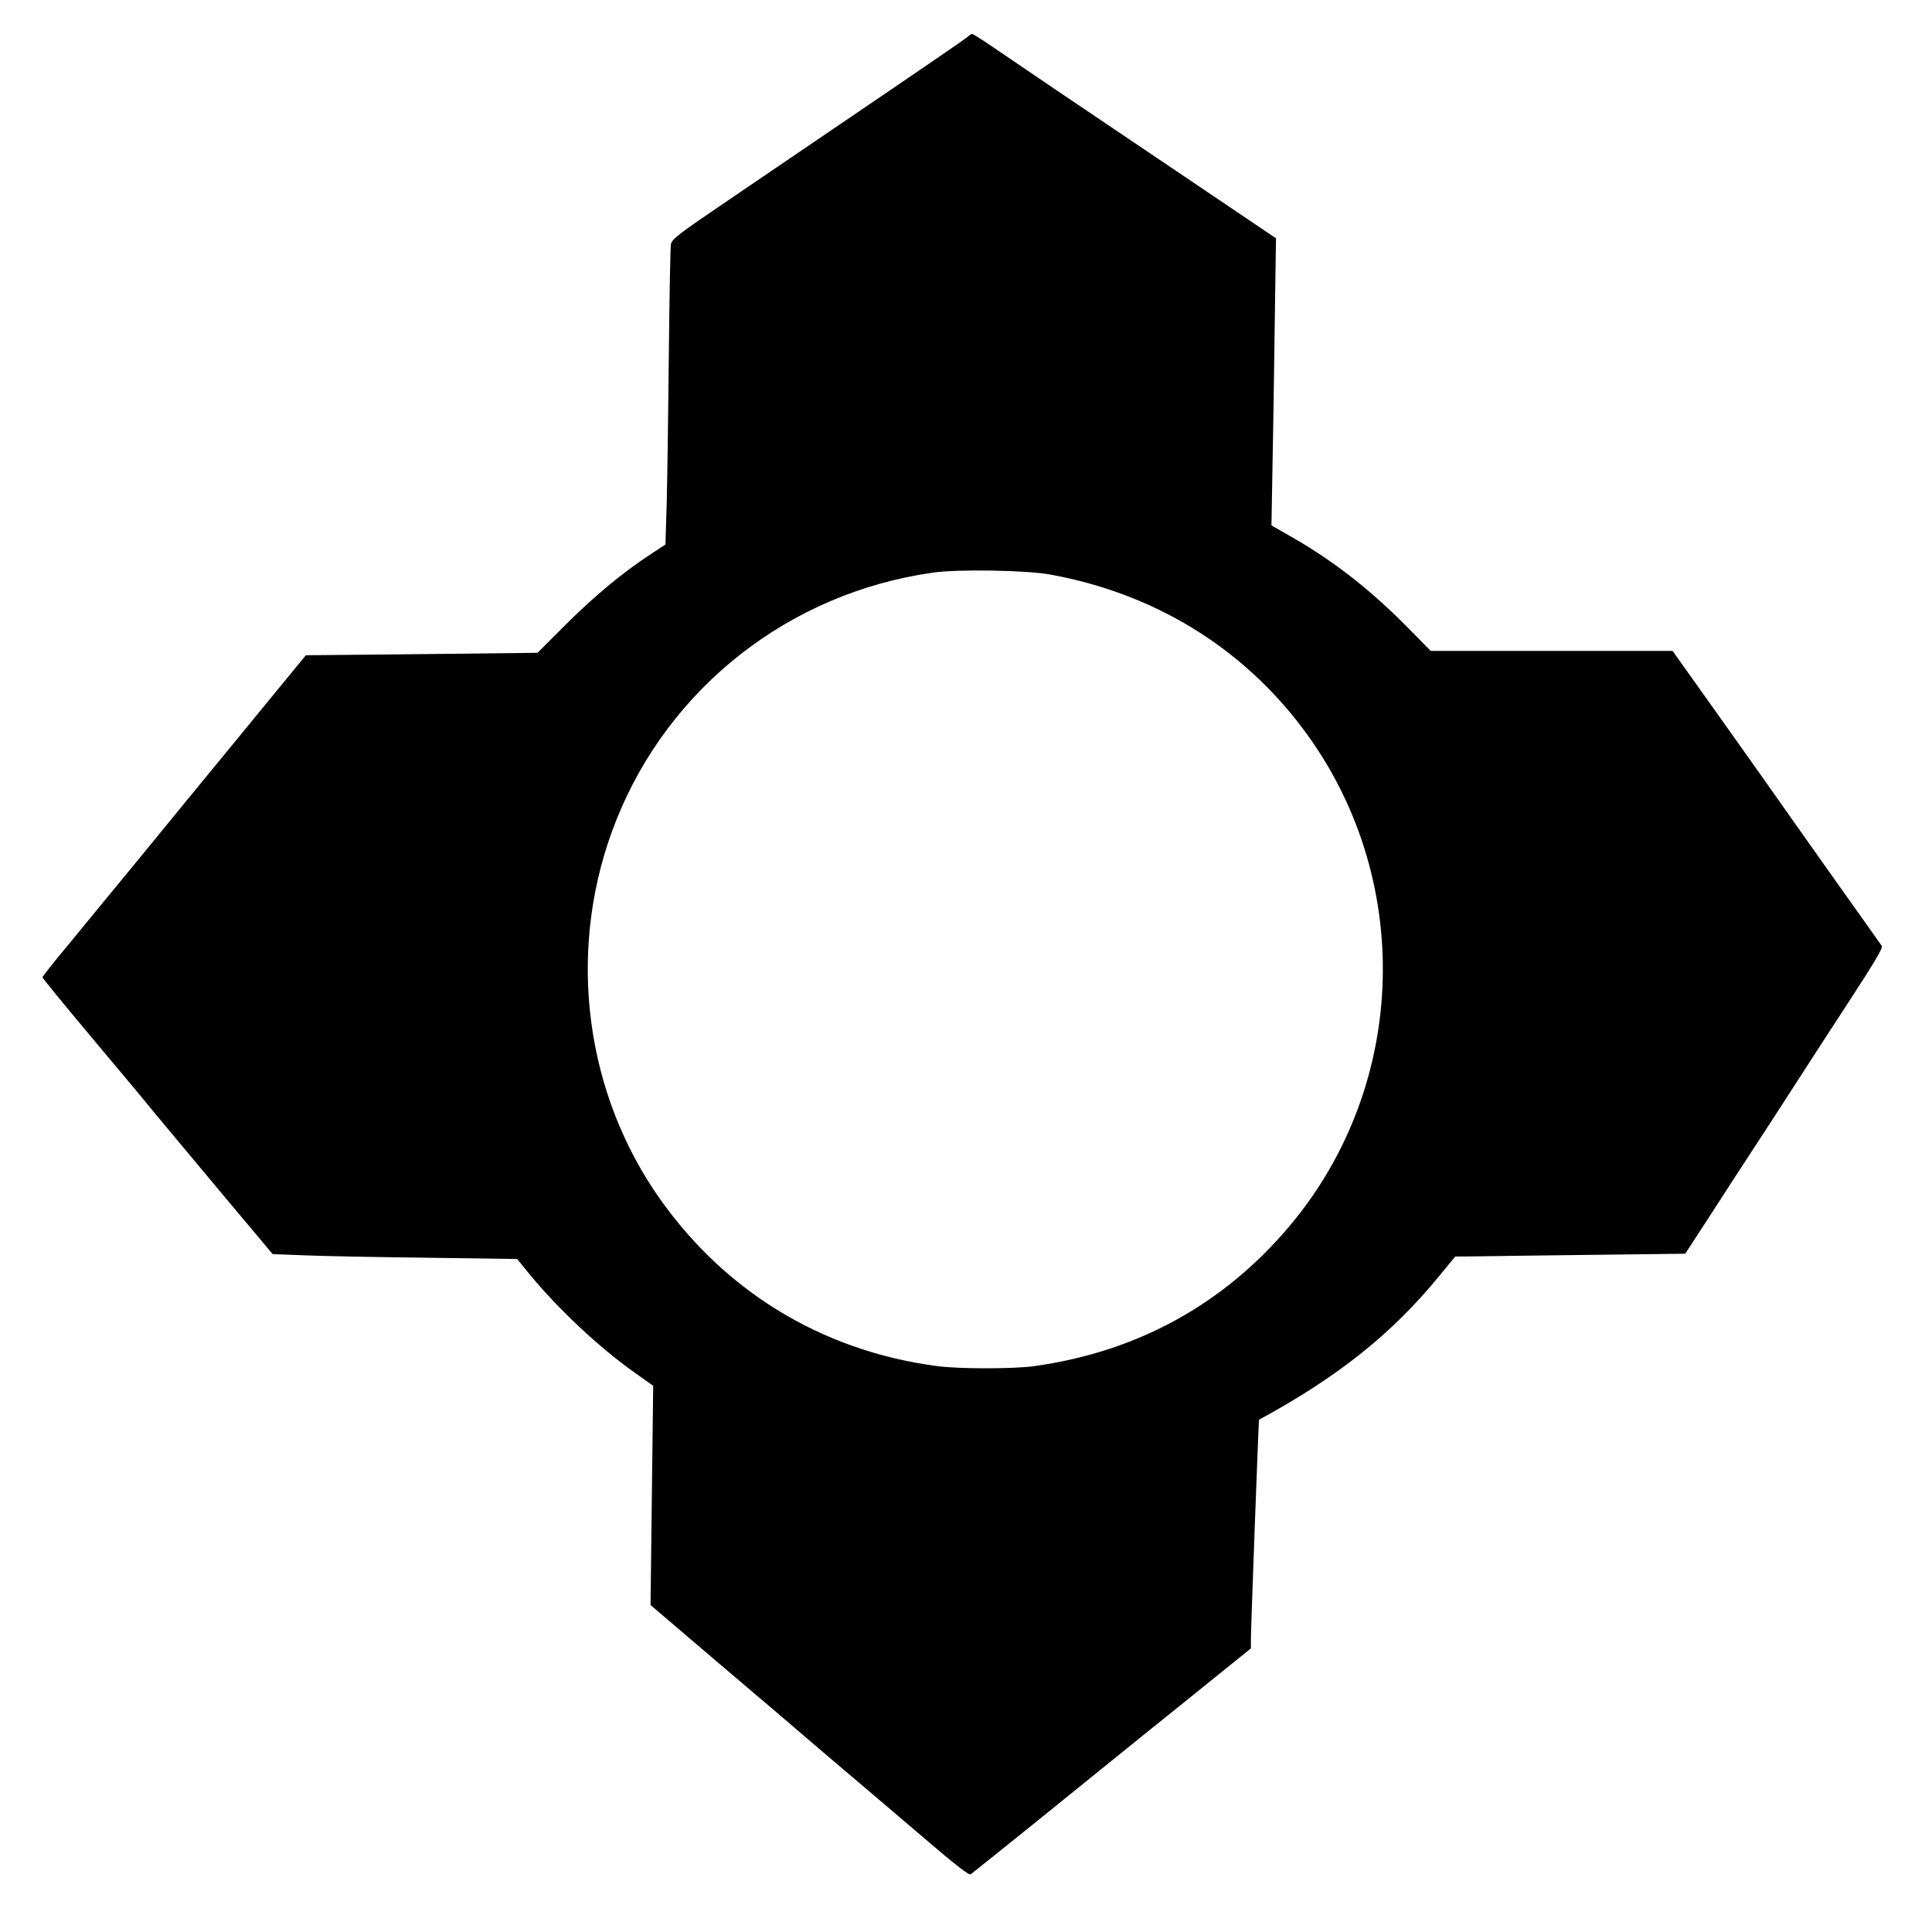 <?xml version="1.0" standalone="no"?>
<!DOCTYPE svg PUBLIC "-//W3C//DTD SVG 20010904//EN"
 "http://www.w3.org/TR/2001/REC-SVG-20010904/DTD/svg10.dtd">
<svg version="1.0" xmlns="http://www.w3.org/2000/svg"
 width="1024pt" height="1024pt" viewBox="0 0 1024 1024"
 preserveAspectRatio="xMidYMid meet">
<g transform="translate(0,1024) scale(0.1,-0.1)"
fill="#000000" stroke="none">
<path d="M5130 10046 c-13 -12 -183 -129 -806 -552 -88 -60 -296 -201 -462
-314 -267 -181 -302 -208 -306 -235 -3 -16 -8 -277 -11 -580 -3 -302 -8 -654
-11 -781 l-7 -230 -76 -50 c-146 -95 -297 -220 -449 -371 l-153 -153 -614 -7
-614 -6 -333 -406 c-183 -223 -437 -532 -564 -688 -128 -155 -292 -355 -365
-444 -74 -88 -134 -165 -134 -169 0 -4 111 -140 246 -301 136 -162 296 -353
355 -426 60 -72 224 -268 364 -436 l255 -304 155 -6 c85 -4 377 -10 648 -13
l493 -7 66 -81 c151 -184 372 -391 558 -522 l97 -69 -7 -581 -7 -581 368 -314
c203 -172 419 -356 480 -409 61 -52 166 -142 235 -200 68 -57 231 -197 363
-309 169 -145 242 -202 251 -195 7 5 161 128 342 274 180 146 367 297 414 335
48 39 231 187 408 329 l321 259 0 46 c0 64 41 1165 43 1166 420 228 706 457
956 763 l84 102 116 1 c64 1 338 5 610 8 l493 6 140 215 c76 118 183 283 237
365 54 83 145 222 201 310 57 88 186 288 288 444 132 202 183 287 176 297 -5
7 -121 172 -259 365 -137 194 -284 401 -325 460 -41 58 -176 249 -300 423
l-225 316 -641 0 -641 0 -114 116 c-199 203 -398 359 -618 485 l-112 64 5 285
c3 157 9 499 12 761 l7 476 -449 303 c-247 167 -566 382 -709 478 -143 97
-301 204 -352 239 -51 35 -96 63 -100 63 -5 0 -15 -6 -23 -14z m435 -2851
c548 -99 1013 -382 1339 -815 592 -786 563 -1886 -68 -2637 -350 -416 -808
-668 -1356 -744 -113 -15 -391 -15 -510 0 -623 81 -1152 409 -1502 930 -383
573 -460 1316 -202 1963 281 706 920 1206 1679 1313 133 19 494 13 620 -10z"/>
</g>
</svg>
